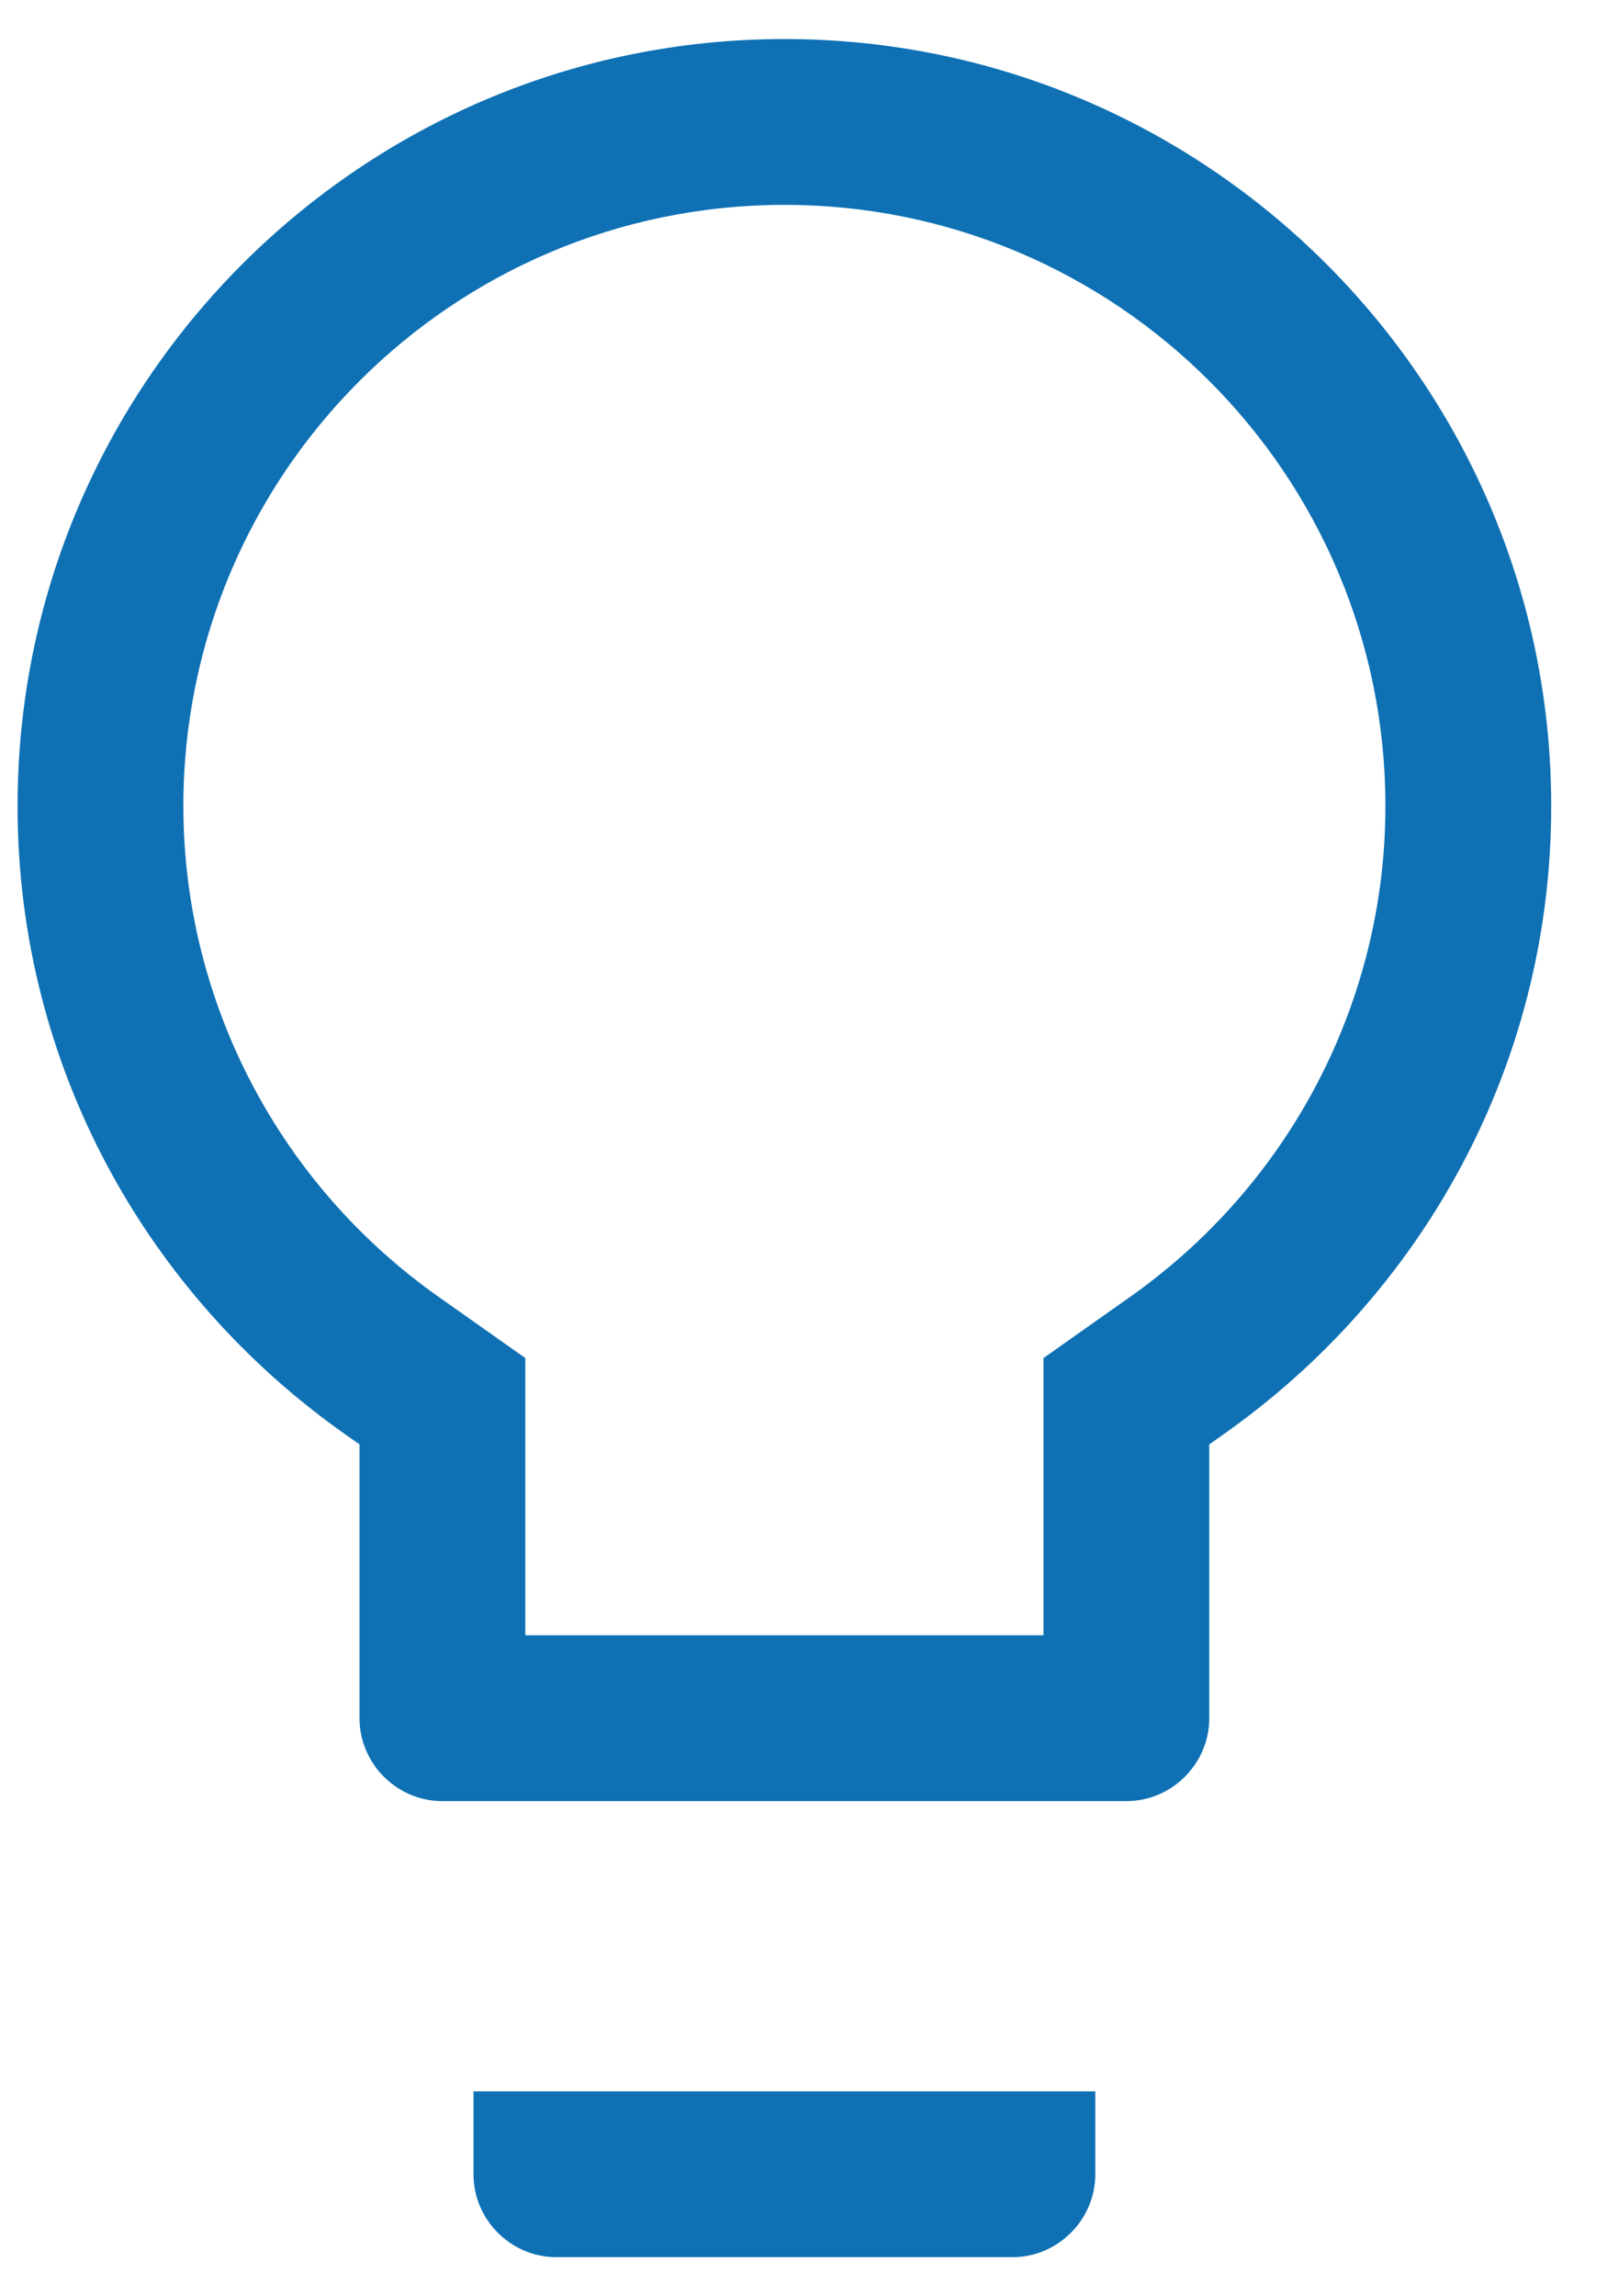 <svg width="28" height="40" viewBox="0 0 28 40" fill="none" xmlns="http://www.w3.org/2000/svg">
<path fill-rule="evenodd" clip-rule="evenodd" d="M0.306 14.041C0.306 6.674 6.3 0.68 13.667 0.68C21.034 0.68 27.028 6.674 27.028 14.041C27.028 18.582 24.759 22.572 21.3 24.998L21.07 25.16V29.93C21.07 30.723 20.418 31.375 19.625 31.375L7.708 31.375C6.915 31.375 6.264 30.723 6.264 29.93L6.264 25.16L6.033 24.998C2.575 22.572 0.306 18.582 0.306 14.041ZM13.667 3.569C7.886 3.569 3.195 8.26 3.195 14.041C3.195 17.456 4.872 20.661 7.697 22.629L9.153 23.657L9.153 28.486L18.181 28.486V23.657L19.638 22.628C22.463 20.66 24.139 17.456 24.139 14.041C24.139 8.26 19.448 3.569 13.667 3.569Z" fill="#0F71B4"/>
<path d="M8.25 37.875L8.25 36.43H19.084V37.875C19.084 38.668 18.432 39.319 17.639 39.319H9.695C8.901 39.319 8.25 38.668 8.25 37.875Z" fill="#0F71B4"/>
</svg>
